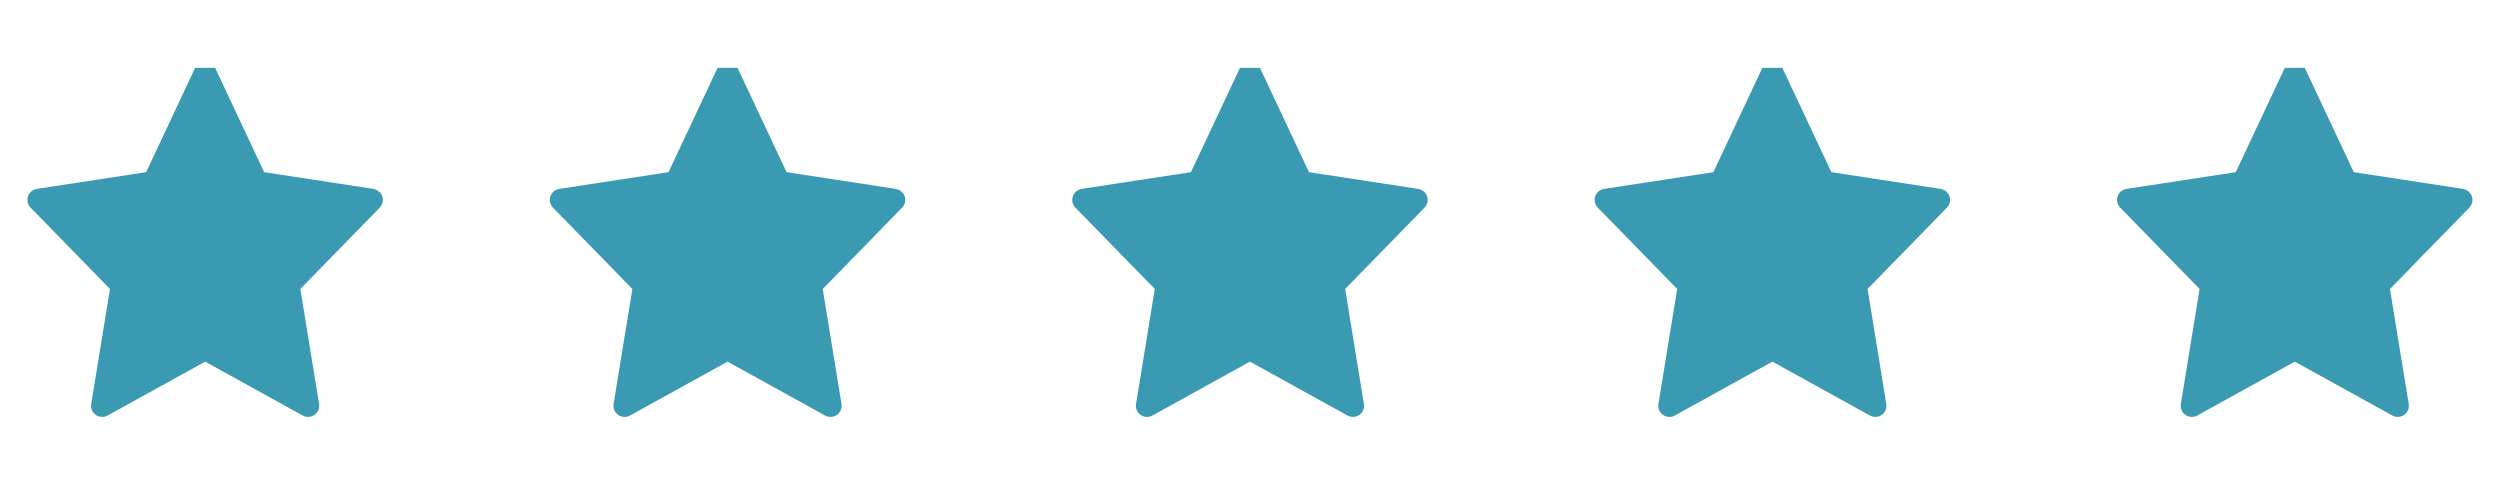 <?xml version="1.0" encoding="utf-8"?>
<!-- Generator: Adobe Illustrator 26.0.2, SVG Export Plug-In . SVG Version: 6.00 Build 0)  -->
<svg version="1.1" id="Layer_1" xmlns="http://www.w3.org/2000/svg" xmlns:xlink="http://www.w3.org/1999/xlink" x="0px" y="0px"
	 viewBox="0 0 219.84 42.64" style="enable-background:new 0 0 219.84 42.64;" xml:space="preserve">
<style type="text/css">
	.st0{fill:#3A9AB2;}
</style>
<g id="Group_17" transform="translate(-843.996 -4745.076)">
	<g id="Group_12" transform="translate(843.996 4745.076)">
		<path id="Path_28" class="st0" d="M17.16,5.97l-4.31,9.17l-9.61,1.47c-0.53,0.08-0.9,0.58-0.82,1.11c0.03,0.2,0.12,0.39,0.27,0.54
			l6.98,7.15L8.02,35.53c-0.09,0.53,0.27,1.03,0.81,1.12c0.22,0.04,0.44,0,0.63-0.11l8.58-4.74l8.58,4.74
			c0.47,0.26,1.07,0.09,1.33-0.38c0.11-0.19,0.14-0.41,0.11-0.63l-1.65-10.12l6.98-7.15c0.38-0.39,0.37-1.01-0.02-1.38
			c-0.15-0.14-0.33-0.23-0.53-0.27l0,0l-9.61-1.47l-4.31-9.17"/>
		<path id="Path_29" class="st0" d="M32.84,16.61"/>
	</g>
	<g id="Group_13" transform="translate(889.934 4745.076)">
		<path id="Path_28-2" class="st0" d="M17.16,5.97l-4.31,9.17l-9.61,1.47c-0.53,0.08-0.9,0.58-0.82,1.11
			c0.03,0.2,0.12,0.39,0.27,0.54l6.98,7.15L8.02,35.53c-0.09,0.53,0.27,1.03,0.81,1.12c0.22,0.04,0.44,0,0.63-0.11l8.58-4.74
			l8.58,4.74c0.47,0.26,1.07,0.09,1.33-0.38c0.11-0.19,0.14-0.41,0.11-0.63l-1.65-10.12l6.98-7.15c0.38-0.39,0.37-1.01-0.02-1.38
			c-0.15-0.14-0.33-0.23-0.53-0.27l0,0l-9.61-1.47l-4.31-9.17"/>
		<path id="Path_29-2" class="st0" d="M32.84,16.61"/>
	</g>
	<g id="Group_16" transform="translate(981.811 4745.076)">
		<path id="Path_28-3" class="st0" d="M17.16,5.97l-4.31,9.17l-9.61,1.47c-0.53,0.08-0.9,0.58-0.82,1.11
			c0.03,0.2,0.12,0.39,0.27,0.54l6.98,7.15L8.02,35.53c-0.09,0.53,0.27,1.03,0.81,1.12c0.22,0.04,0.44,0,0.63-0.11l8.58-4.74
			l8.58,4.74c0.47,0.26,1.07,0.09,1.33-0.38c0.11-0.19,0.14-0.41,0.11-0.63l-1.65-10.12l6.98-7.15c0.38-0.39,0.37-1.01-0.02-1.38
			c-0.15-0.14-0.33-0.23-0.53-0.27l0,0l-9.61-1.47l-4.31-9.17"/>
		<path id="Path_29-3" class="st0" d="M32.84,16.61"/>
	</g>
	<g id="Group_14" transform="translate(935.873 4745.076)">
		<path id="Path_28-4" class="st0" d="M17.16,5.97l-4.31,9.17l-9.61,1.47c-0.53,0.08-0.9,0.58-0.82,1.11
			c0.03,0.2,0.12,0.39,0.27,0.54l6.98,7.15L8.02,35.53c-0.09,0.53,0.27,1.03,0.81,1.12c0.22,0.04,0.44,0,0.63-0.11l8.58-4.74
			l8.58,4.74c0.47,0.26,1.07,0.09,1.33-0.38c0.11-0.19,0.14-0.41,0.11-0.63l-1.65-10.12l6.98-7.15c0.38-0.39,0.37-1.01-0.02-1.38
			c-0.15-0.14-0.33-0.23-0.53-0.27l0,0l-9.61-1.47l-4.31-9.17"/>
		<path id="Path_29-4" class="st0" d="M32.84,16.61"/>
	</g>
	<g id="Group_15" transform="translate(1027.75 4745.076)">
		<path id="Path_28-5" class="st0" d="M17.16,5.97l-4.31,9.17l-9.61,1.47c-0.53,0.08-0.9,0.58-0.82,1.11
			c0.03,0.2,0.12,0.39,0.27,0.54l6.98,7.15L8.02,35.53c-0.09,0.53,0.27,1.03,0.81,1.12c0.22,0.04,0.44,0,0.63-0.11l8.58-4.74
			l8.58,4.74c0.47,0.26,1.07,0.09,1.33-0.38c0.11-0.19,0.14-0.41,0.11-0.63l-1.65-10.12l6.98-7.15c0.38-0.39,0.37-1.01-0.02-1.38
			c-0.15-0.14-0.33-0.23-0.53-0.27l0,0l-9.61-1.47l-4.31-9.17"/>
		<path id="Path_29-5" class="st0" d="M32.84,16.61"/>
	</g>
</g>
</svg>
